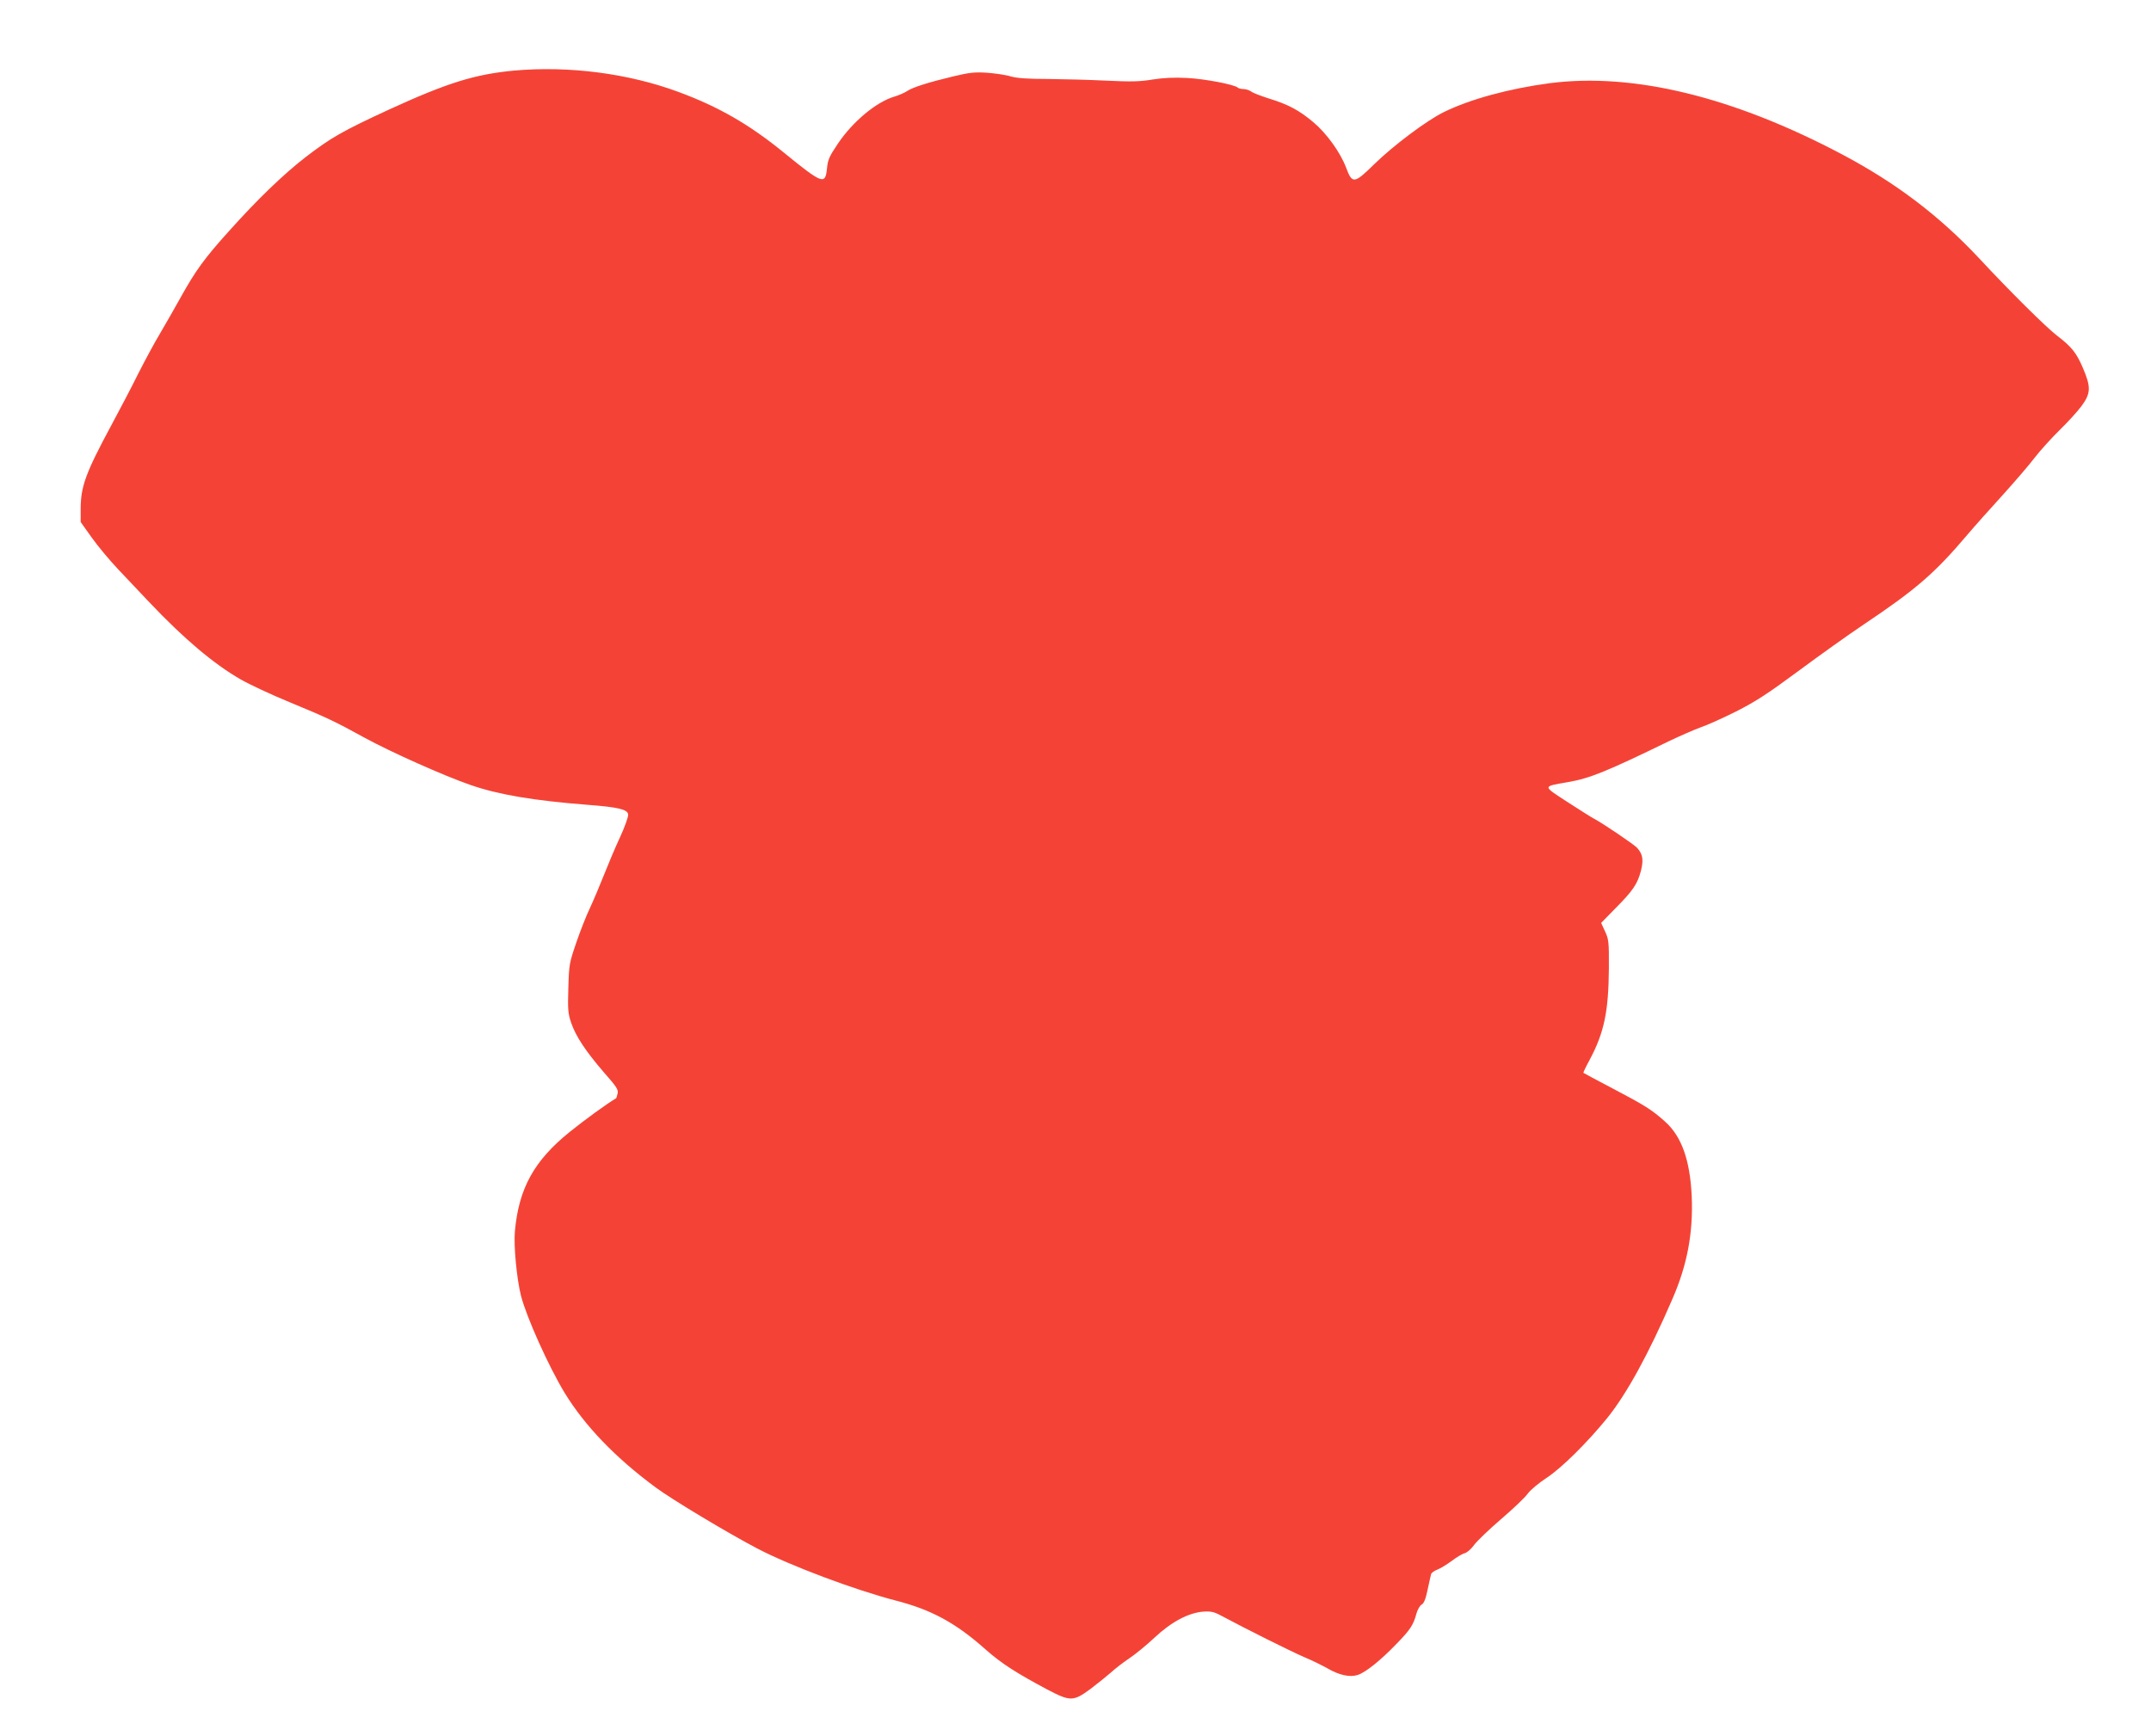 <?xml version="1.0" standalone="no"?>
<!DOCTYPE svg PUBLIC "-//W3C//DTD SVG 20010904//EN"
 "http://www.w3.org/TR/2001/REC-SVG-20010904/DTD/svg10.dtd">
<svg version="1.0" xmlns="http://www.w3.org/2000/svg"
 width="1280pt" height="1033pt" viewBox="0 0 1280 1033"
 preserveAspectRatio="xMidYMid meet">
<g transform="translate(0,1033) scale(0.1,-0.1)"
fill="#f44336" stroke="none">
<path d="M3060 9910 c-234 -22 -396 -72 -745 -232 -277 -128 -345 -167 -495
-282 -133 -103 -286 -250 -457 -441 -147 -163 -199 -235 -288 -395 -32 -58
-86 -152 -120 -210 -35 -58 -94 -168 -133 -245 -38 -77 -110 -214 -159 -305
-154 -286 -183 -366 -183 -501 l0 -76 67 -94 c37 -52 106 -134 153 -184 47
-49 132 -139 189 -200 206 -217 382 -366 542 -458 52 -30 184 -92 294 -137
222 -92 265 -112 445 -211 155 -85 476 -228 630 -281 167 -58 377 -93 696
-118 182 -14 238 -27 242 -57 2 -13 -20 -74 -48 -135 -29 -62 -71 -162 -95
-223 -24 -60 -61 -149 -83 -196 -23 -48 -60 -142 -83 -210 -41 -120 -43 -129
-47 -269 -4 -128 -2 -152 17 -208 28 -81 87 -170 196 -296 75 -85 86 -102 80
-125 -4 -14 -7 -26 -8 -27 -60 -36 -189 -130 -277 -201 -212 -171 -303 -336
-326 -591 -8 -86 11 -284 36 -383 33 -129 164 -420 260 -579 120 -196 302
-386 542 -563 97 -72 427 -270 602 -362 196 -103 583 -248 826 -311 214 -55
359 -134 537 -293 93 -82 182 -139 368 -238 134 -70 152 -70 253 4 42 32 97
76 122 98 25 23 74 61 110 85 36 24 103 79 150 123 100 94 202 148 290 155 45
3 64 -1 105 -23 149 -80 412 -211 492 -246 51 -21 115 -53 143 -69 69 -40 132
-54 179 -39 47 15 137 87 232 186 81 83 100 112 118 180 7 24 20 47 31 53 13
7 24 33 35 87 9 43 19 85 21 94 2 8 19 20 37 27 17 6 56 30 86 52 29 22 64 43
78 46 14 4 39 26 56 50 18 24 90 93 160 153 71 61 142 128 158 151 17 23 66
64 112 94 89 58 242 210 361 356 116 144 247 382 389 711 88 203 123 392 114
609 -10 215 -60 356 -158 444 -79 71 -119 96 -311 197 -95 50 -174 92 -176 94
-1 1 15 36 37 76 87 163 113 288 115 545 1 159 -1 174 -23 221 l-23 50 86 88
c103 104 130 143 151 223 16 65 11 98 -23 136 -18 20 -206 147 -254 172 -16 8
-88 54 -161 101 -150 98 -150 91 3 118 130 22 232 64 600 243 69 33 154 70
190 83 36 12 130 54 210 94 118 60 186 104 370 240 124 92 299 217 390 278
312 209 423 305 617 534 43 51 137 156 209 235 71 79 158 179 191 223 34 44
101 118 149 165 48 47 107 111 131 144 55 75 57 112 7 228 -38 88 -66 124
-154 191 -64 49 -282 265 -463 460 -236 252 -494 448 -813 617 -649 344 -1245
489 -1741 425 -242 -32 -474 -95 -631 -172 -102 -50 -298 -197 -413 -309 -121
-119 -132 -120 -169 -21 -34 90 -116 204 -195 270 -83 70 -150 106 -265 141
-47 15 -94 33 -104 41 -11 8 -32 15 -46 15 -14 0 -30 4 -35 9 -20 18 -197 52
-302 57 -75 4 -137 1 -203 -9 -77 -13 -130 -14 -275 -7 -99 5 -256 9 -350 10
-122 0 -184 5 -220 15 -27 9 -90 18 -140 22 -76 5 -107 1 -200 -21 -151 -36
-245 -66 -277 -88 -15 -10 -49 -25 -76 -33 -108 -32 -248 -149 -336 -280 -52
-77 -60 -96 -65 -149 -10 -98 -27 -91 -258 97 -202 165 -387 272 -626 360
-297 110 -650 156 -977 127z"/>
</g>
</svg>
